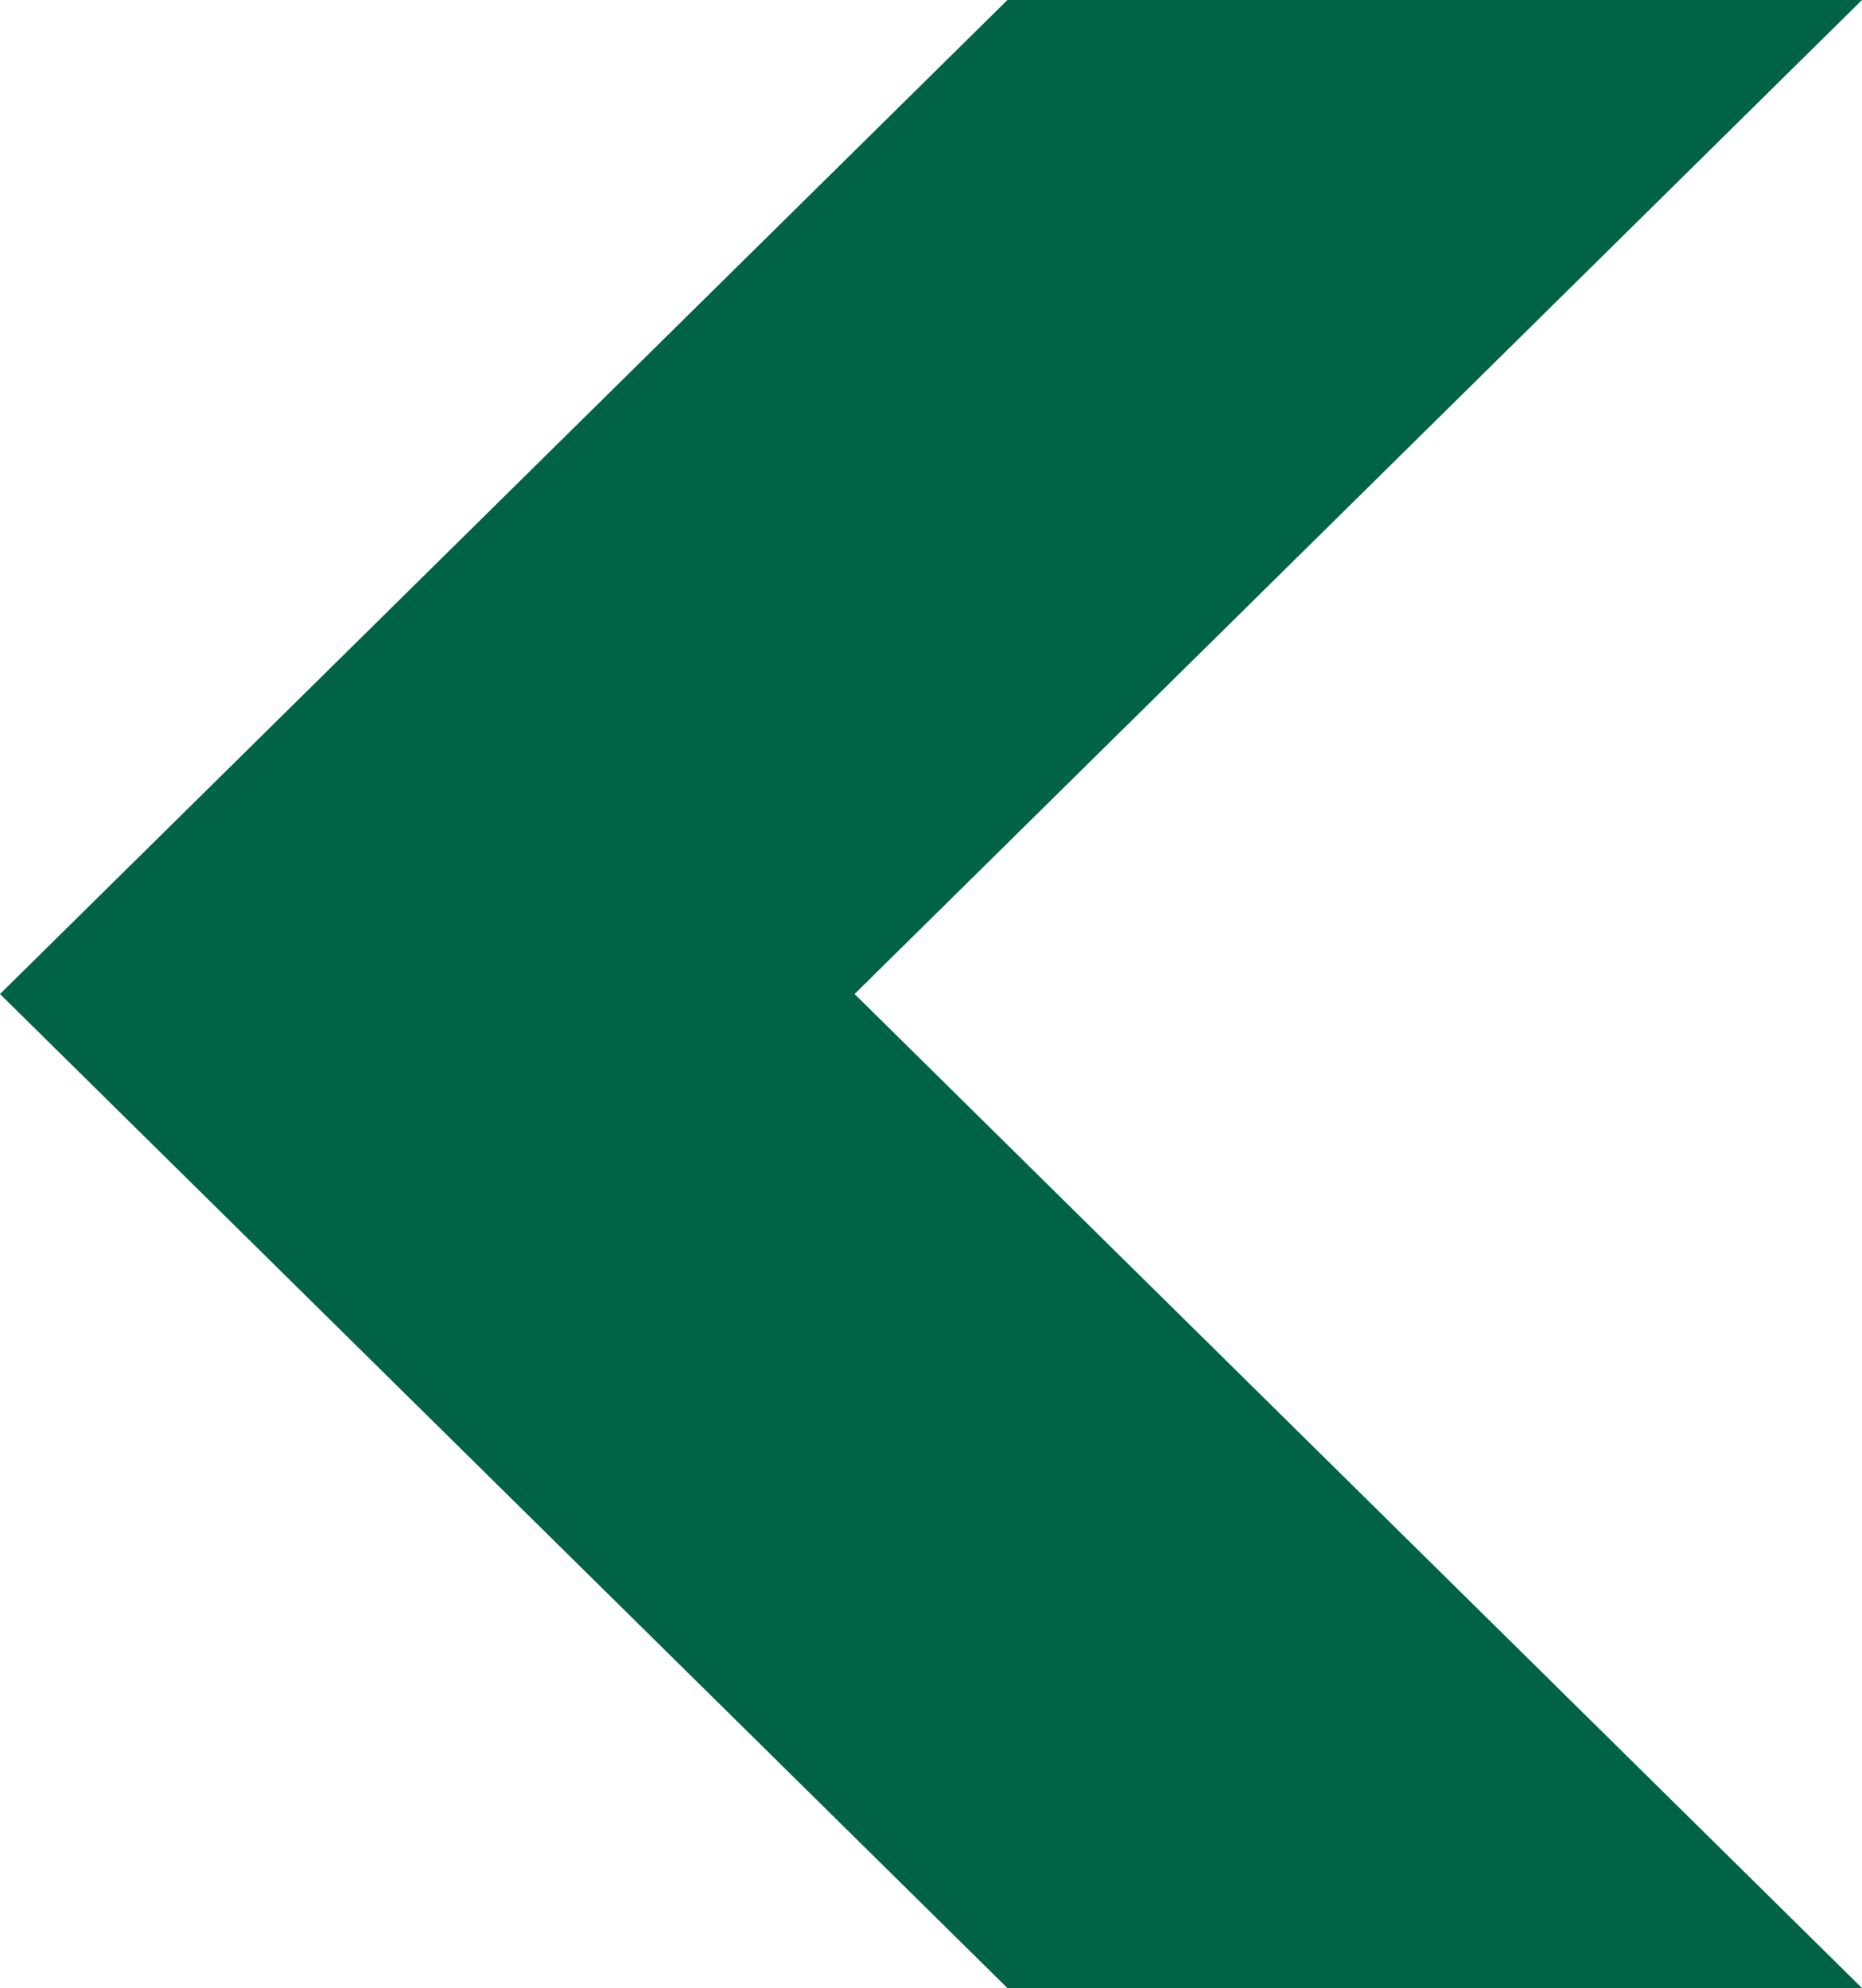 <svg xmlns="http://www.w3.org/2000/svg" viewBox="0 0 23.51 25.1"><defs><style>.cls-1{fill:#006346;fill-rule:evenodd;}</style></defs><g id="Layer_2" data-name="Layer 2"><g id="Layer_1-2" data-name="Layer 1"><path class="cls-1" d="M23.51,0,10.79,12.55,23.51,25.1H12.72L0,12.55,12.72,0Z"/></g></g></svg>